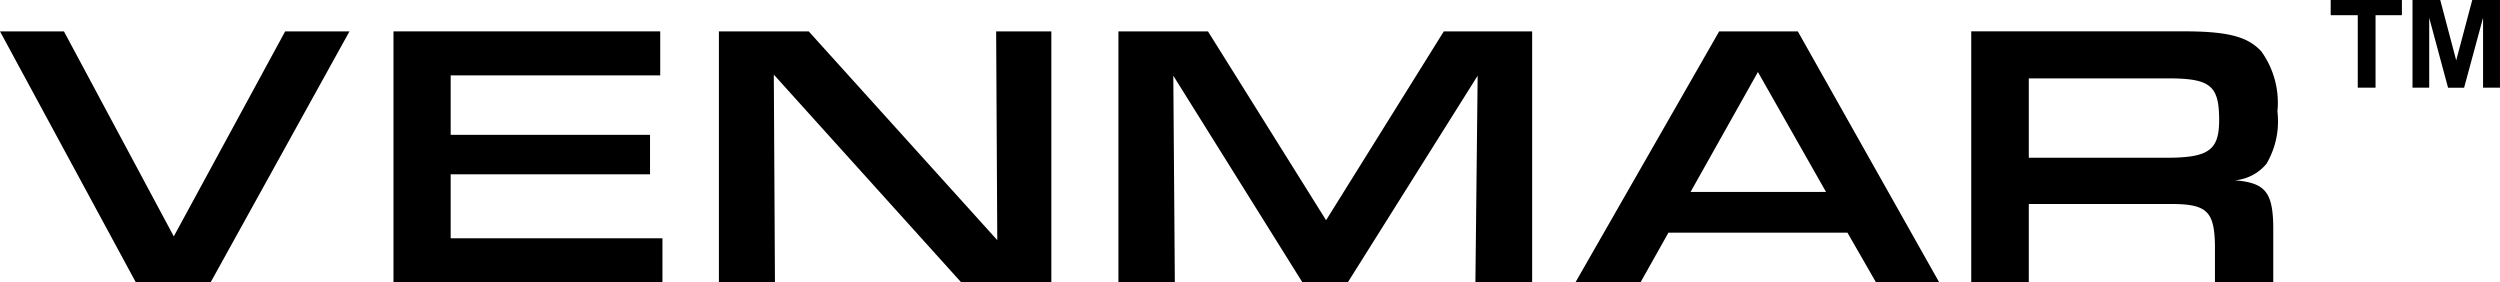 <?xml version="1.0" encoding="UTF-8"?>
<svg xmlns="http://www.w3.org/2000/svg" xmlns:xlink="http://www.w3.org/1999/xlink" width="122.617" height="13.844" viewBox="0 0 122.617 13.844">
  <defs>
    <clipPath id="clip-path">
      <rect id="Rectangle_919" data-name="Rectangle 919" width="122.617" height="13.844"></rect>
    </clipPath>
  </defs>
  <g id="Group_1994" data-name="Group 1994" transform="translate(0)">
    <path id="Path_6689" data-name="Path 6689" d="M13.986,1.226,8.524,11.281,3.136,1.226H0L6.66,13.531h3.672L17.141,1.226Z" transform="translate(0 0.313)"></path>
    <path id="Path_6690" data-name="Path 6690" d="M15.377,1.226V13.531H28.569V11.374H18.182V8.236H27.96V6.3H18.182V3.384H28.46V1.226Z" transform="translate(3.922 0.313)"></path>
    <path id="Path_6691" data-name="Path 6691" d="M41.693,1.226l.055,10.239L32.5,1.226H28.095V13.531h2.749L30.788,3.347l9.188,10.185H44.4V1.226Z" transform="translate(7.165 0.313)"></path>
    <path id="Path_6692" data-name="Path 6692" d="M59.667,1.226l-5.774,9.262L48.1,1.226H43.708V13.531h2.767L46.4,3.4,52.73,13.531h2.231L61.327,3.4l-.11,10.129H64V1.226Z" transform="translate(11.147 0.313)"></path>
    <path id="Path_6693" data-name="Path 6693" d="M70.518,3.219,73.858,9.1H67.215Zm-1.9-1.993L61.57,13.532h3.192L66.128,11.1H74.91l1.4,2.435h3.1L72.475,1.226Z" transform="translate(15.702 0.313)"></path>
    <g id="Group_1993" data-name="Group 1993" transform="translate(0 0)">
      <g id="Group_1992" data-name="Group 1992" clip-path="url(#clip-path)">
        <path id="Path_6694" data-name="Path 6694" d="M77.036,1.225H87.46c2.159,0,3.136.259,3.8.979a4.319,4.319,0,0,1,.793,2.952,4.1,4.1,0,0,1-.536,2.564,2.264,2.264,0,0,1-1.549.812c1.549.129,1.9.609,1.881,2.565v2.435h-2.86V11.687c-.036-1.679-.424-2.011-2.287-1.993H79.859v3.838H77.036Zm9.576,6.2c2.066,0,2.583-.369,2.583-1.845,0-1.7-.424-2.048-2.528-2.048H79.859V7.425Z" transform="translate(19.647 0.312)"></path>
        <path id="Path_6695" data-name="Path 6695" d="M92.412,4.3V.747H91.084V0h3.493V.747H93.284V4.3Zm2.685,0V0h1.36l.783,2.963L98.027,0h1.36V4.3h-.83V.872l-.93,3.43H96.84L95.916.872V4.3Z" transform="translate(23.229 0)"></path>
      </g>
    </g>
  </g>
</svg>
